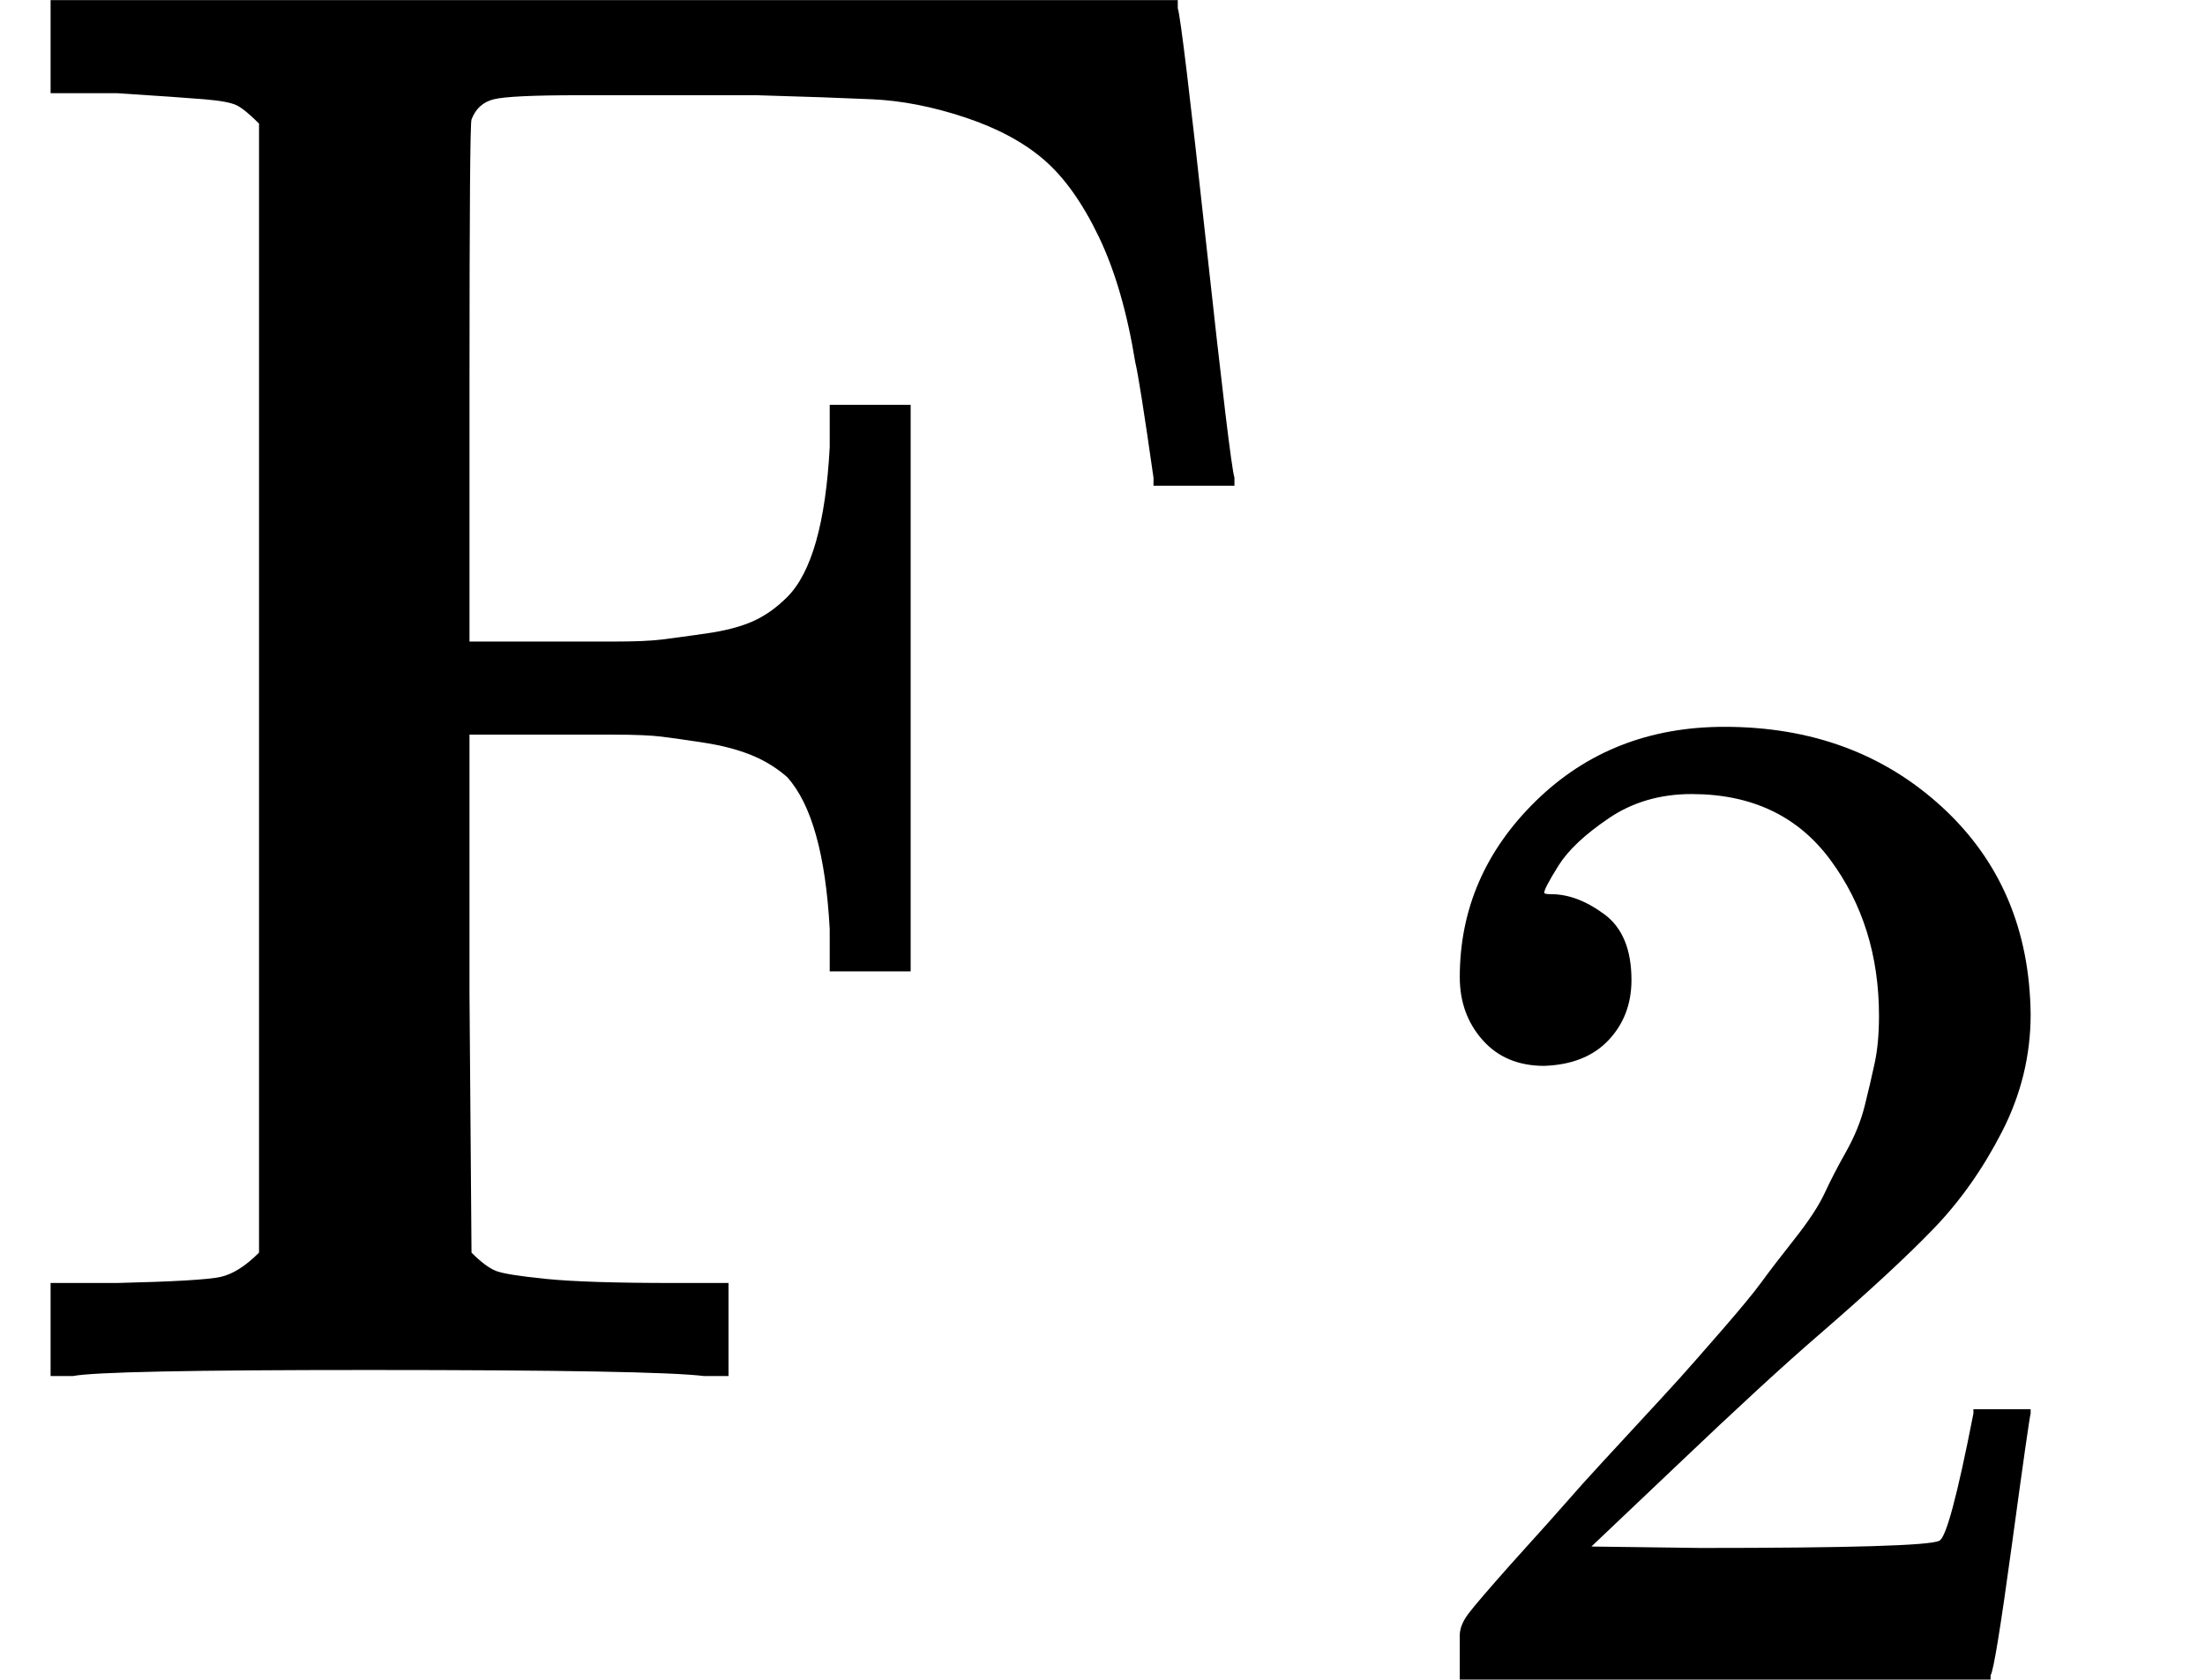 <svg style="vertical-align:-.339ex" xmlns="http://www.w3.org/2000/svg" width="2.465ex" height="1.878ex" viewBox="0 -680 1089.6 830"><g data-mml-node="math" stroke="currentColor" fill="currentColor" stroke-width="0"><g data-mml-node="msub"><path data-c="46" d="M128-619q-7-7-11-9t-16-3-43-3H25v-46h557v4q2 6 14 116t14 116v4h-40v-4q-7-49-9-57-6-37-18-62t-27-38-39-21-46-9-57-2h-88q-34 0-42 2t-11 10q-1 2-1 131v127h71q16 0 24-1t22-3 23-6 17-12q18-18 21-74v-21h40v280h-40v-21q-3-55-21-75-8-7-18-11t-23-6-21-3-24-1-19 0h-52v128l1 128q7 7 12 9t25 4 63 2h27V0h-12q-24-3-166-3Q51-3 36 0H25v-46h33q42-1 51-3t19-12v-558z" stroke="none" data-mml-node="mi"/><g data-mml-node="TeXAtom" data-mjx-texclass="ORD"><path data-c="32" d="M763.063-153.303q-19.089 0-30.401-12.726t-11.312-31.108q0-50.197 37.471-86.961t93.324-36.764q64.337 0 107.464 39.592t43.834 102.515q0 30.401-14.14 57.974t-33.936 48.076-56.56 52.318q-25.452 21.917-70.7 65.044l-41.713 39.592 53.732.707q110.999 0 118.069-3.535 4.949-1.414 16.968-62.923v-2.121h28.28v2.121q-.707 2.121-9.191 64.337t-10.605 65.044V150H721.35v-21.917q0-4.949 4.242-10.605t21.21-24.745q20.503-22.624 35.35-39.592 6.363-7.07 24.038-26.159T830.228.823t20.503-23.331 19.796-24.038 16.261-21.21 14.847-22.624 10.605-20.503 9.191-22.624 4.949-21.21 2.121-23.331q0-44.541-24.038-77.063t-68.579-32.522q-23.331 0-41.006 12.019t-24.745 23.331-7.07 13.433q0 .707 3.535.707 12.726 0 26.159 9.898t13.433 32.522q0 17.675-11.312 29.694t-31.815 12.726z" stroke="none" data-mml-node="mn"/></g></g></g></svg>
